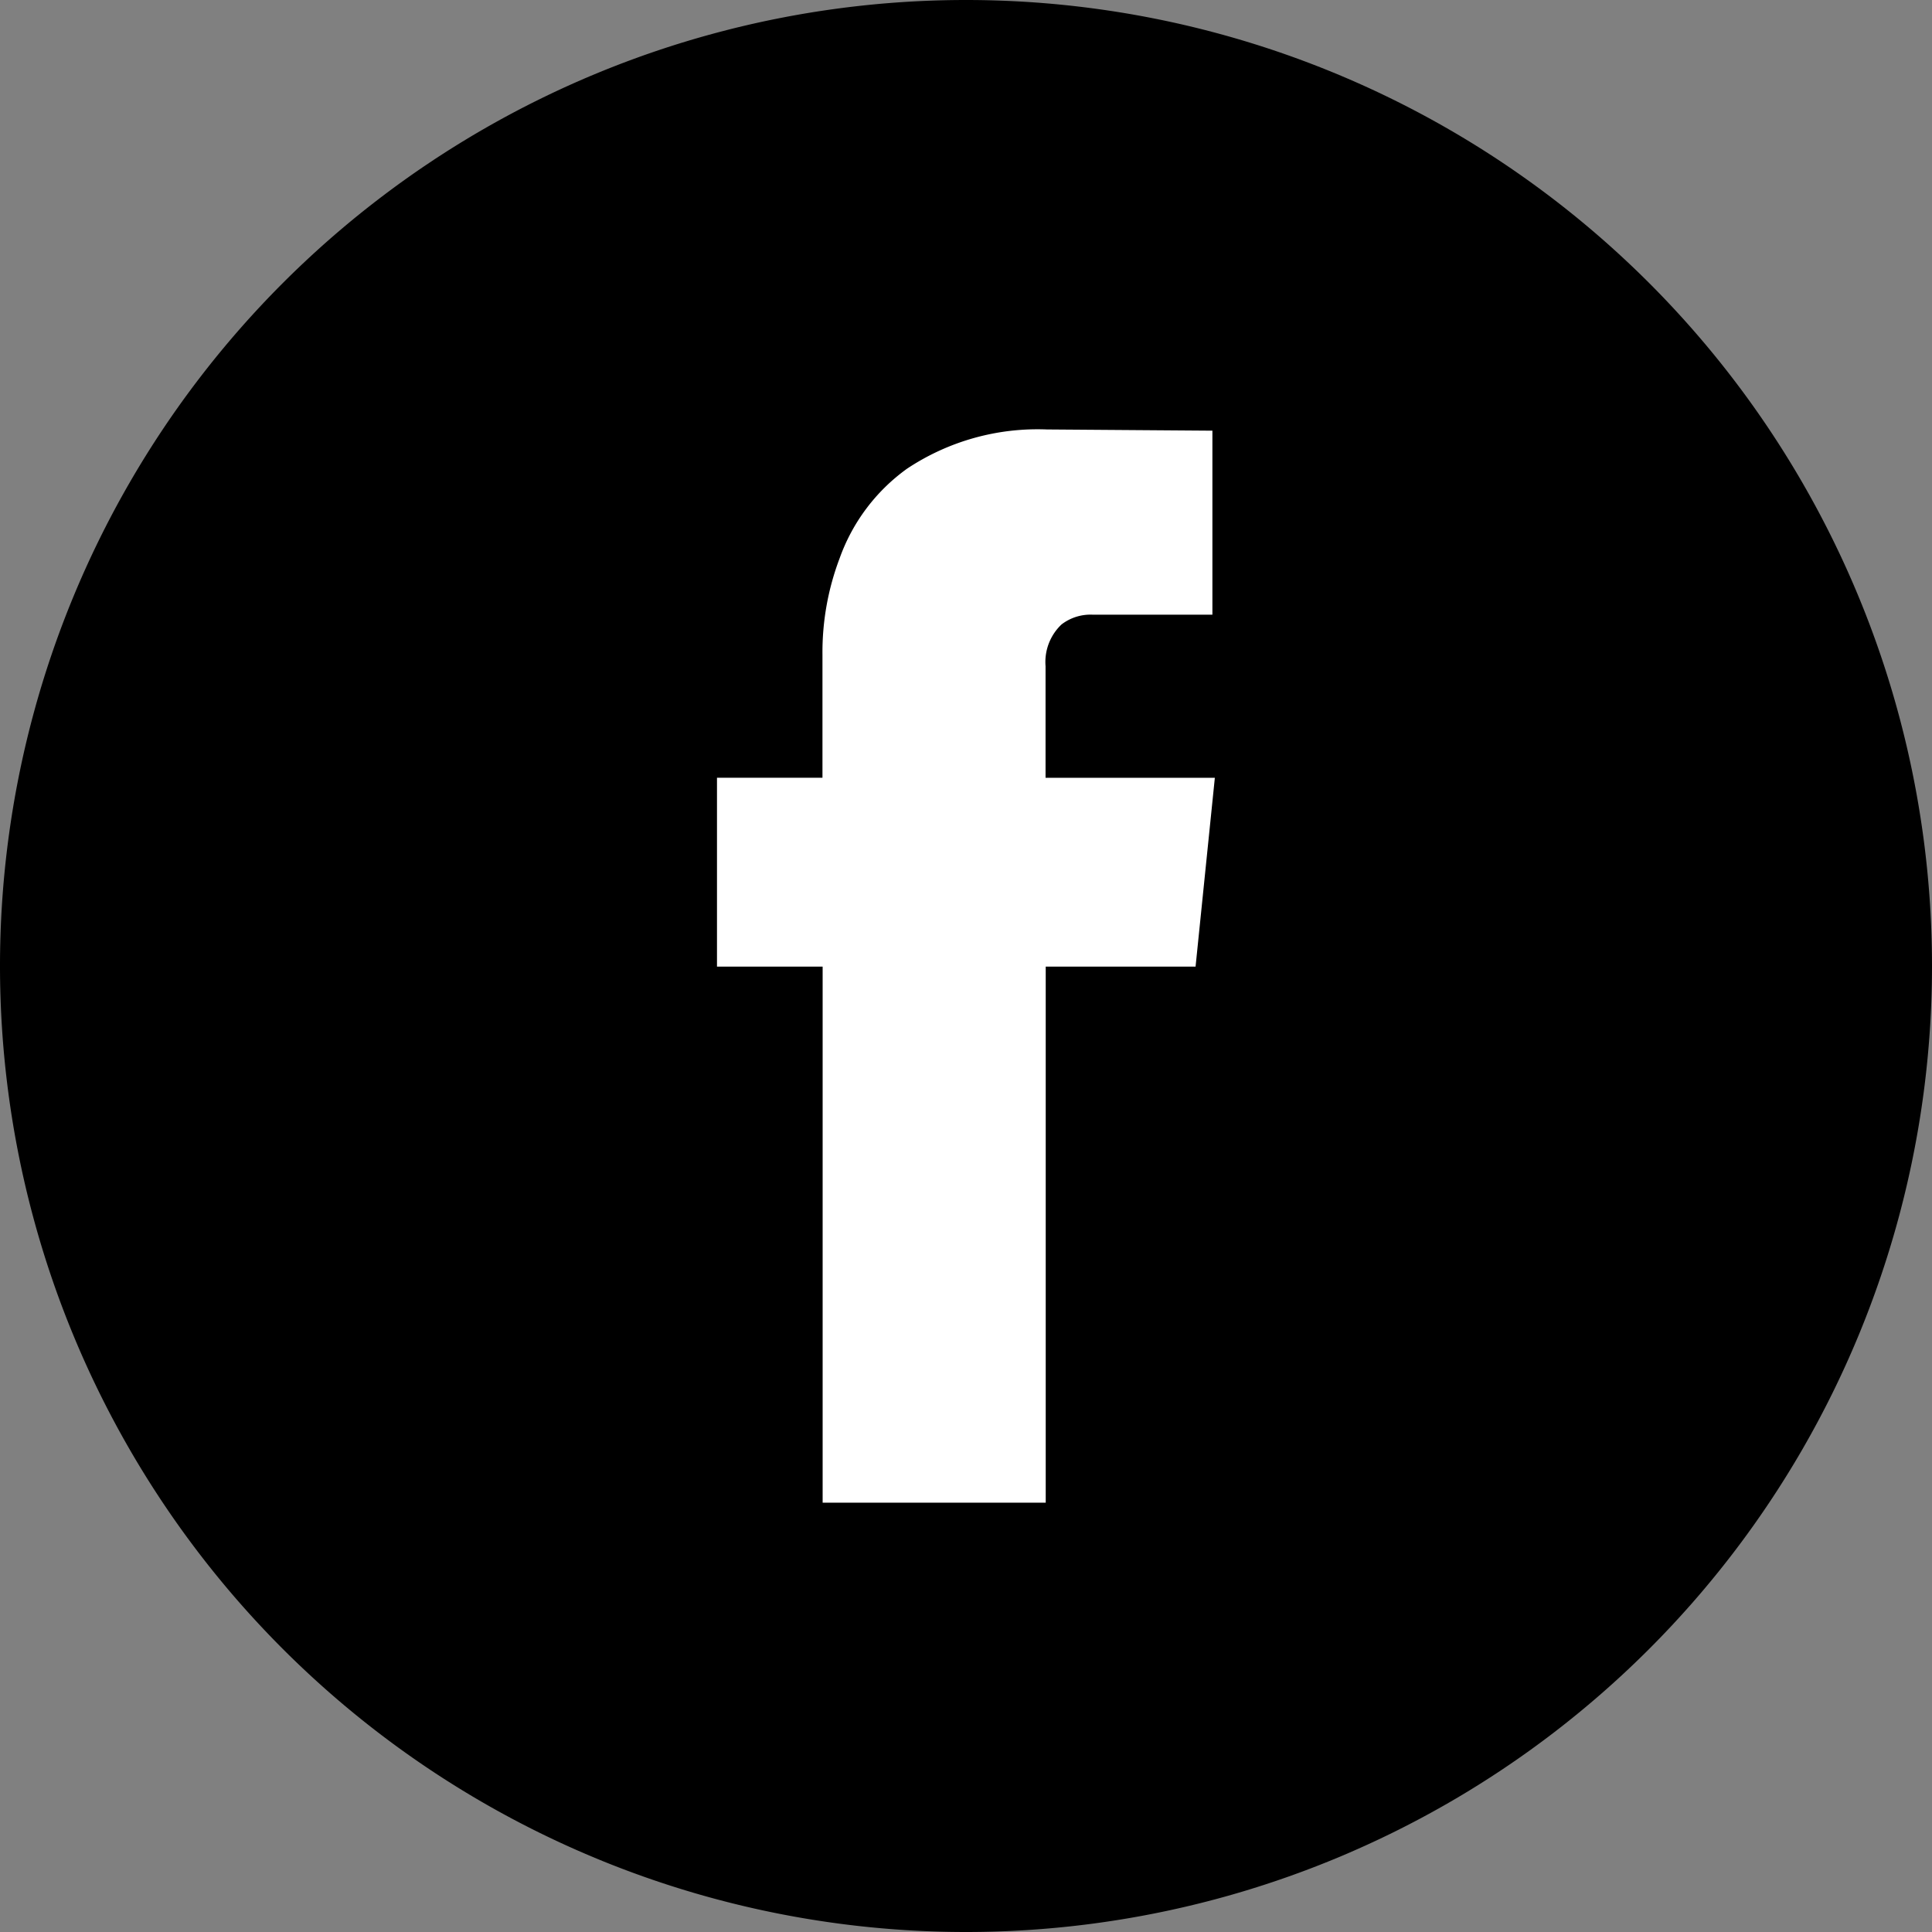 <svg xmlns="http://www.w3.org/2000/svg" width="45.9" height="45.9" viewBox="0 0 45.9 45.9">
  <rect x="0" y="0" width="45.9" height="45.9" fill="#808080" stroke="none"/>
  <g id="Group_223" data-name="Group 223" transform="translate(0)">
    <g id="Group_17" data-name="Group 17" transform="translate(17.034 10.2)">
      <path id="Path_18" data-name="Path 18" d="M971.5,358.172H967.94v12.735h-5.3V358.172H960.13v-4.488h2.506v-2.914a6.3,6.3,0,0,1,.408-2.3,4.472,4.472,0,0,1,1.6-2.127,5.6,5.6,0,0,1,3.322-.933l3.934.029v4.371h-2.856a1.129,1.129,0,0,0-.729.233,1.227,1.227,0,0,0-.379.991v2.652h4.022Z" transform="translate(-960.13 -345.407)"/>
    </g>
    <path id="Path_204" data-name="Path 204" d="M959.7,377.307h0a22.95,22.95,0,0,1-22.95-22.95h0a22.95,22.95,0,0,1,22.95-22.95h0a22.95,22.95,0,0,1,22.95,22.95h0A22.95,22.95,0,0,1,959.7,377.307Z" transform="translate(-936.75 -331.407)"/>
    <g id="Group_129" data-name="Group 129" transform="translate(17.034 10.2)">
      <path id="Path_237" data-name="Path 237" d="M971.5,358.172H967.94v12.735h-5.3V358.172H960.13v-4.488h2.506v-2.914a6.3,6.3,0,0,1,.408-2.3,4.472,4.472,0,0,1,1.6-2.127,5.6,5.6,0,0,1,3.322-.933l3.934.029v4.371h-2.856a1.129,1.129,0,0,0-.729.233,1.227,1.227,0,0,0-.379.991v2.652h4.022Z" transform="translate(-960.13 -345.407)" fill="#fff"/>
    </g>
  </g>
</svg>

